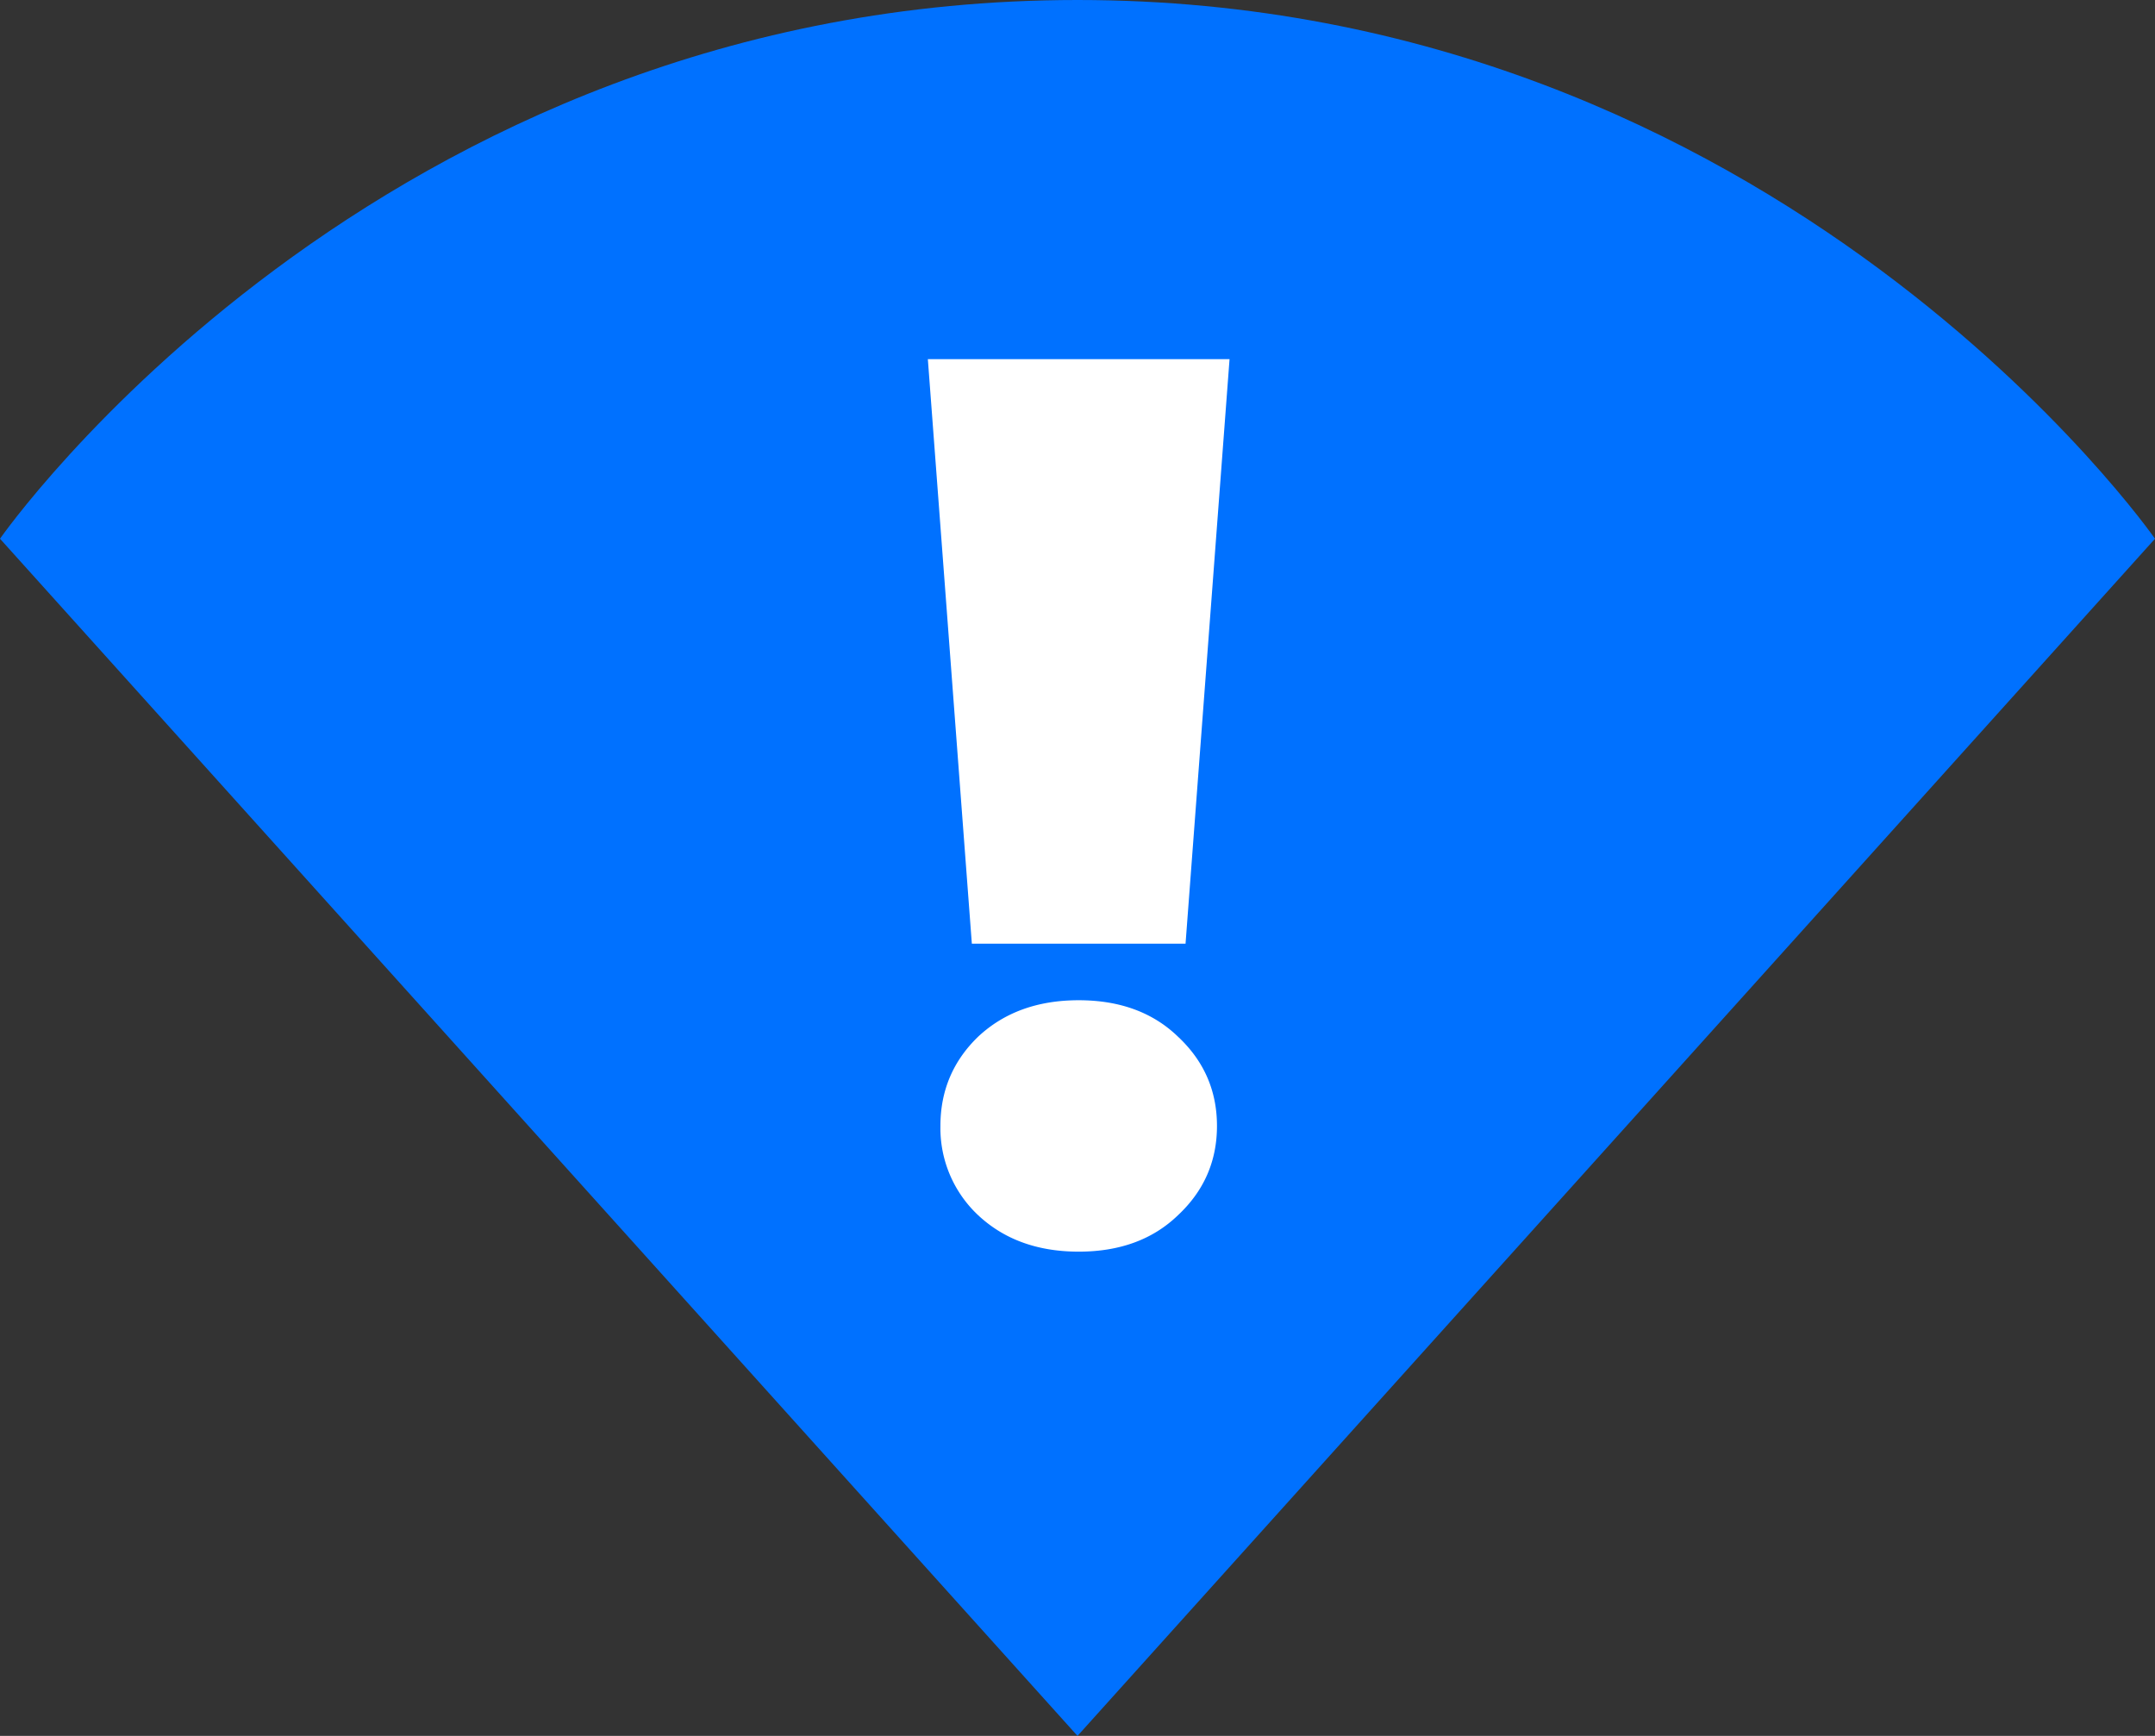 <svg viewBox="0 0 36 29" fill="none" xmlns="http://www.w3.org/2000/svg">
  <rect x="0" y="0" width="36" height="29" fill="#333333" stroke="none"/>
  <path d="M18 29L0 9s6.263-9 18-9 18 9 18 9L18 29z" fill="#0071FF"/>
  <path d="M15.5 6h5.04l-.735 9.765h-3.57L15.5 6zm.21 12.81c0-.588.21-1.085.63-1.491.434-.406.994-.609 1.68-.609.686 0 1.239.203 1.659.609.434.406.651.903.651 1.491 0 .588-.217 1.085-.651 1.491-.42.406-.973.609-1.659.609s-1.246-.203-1.68-.609a1.994 1.994 0 01-.63-1.491z" fill="#fff"/>
</svg>
